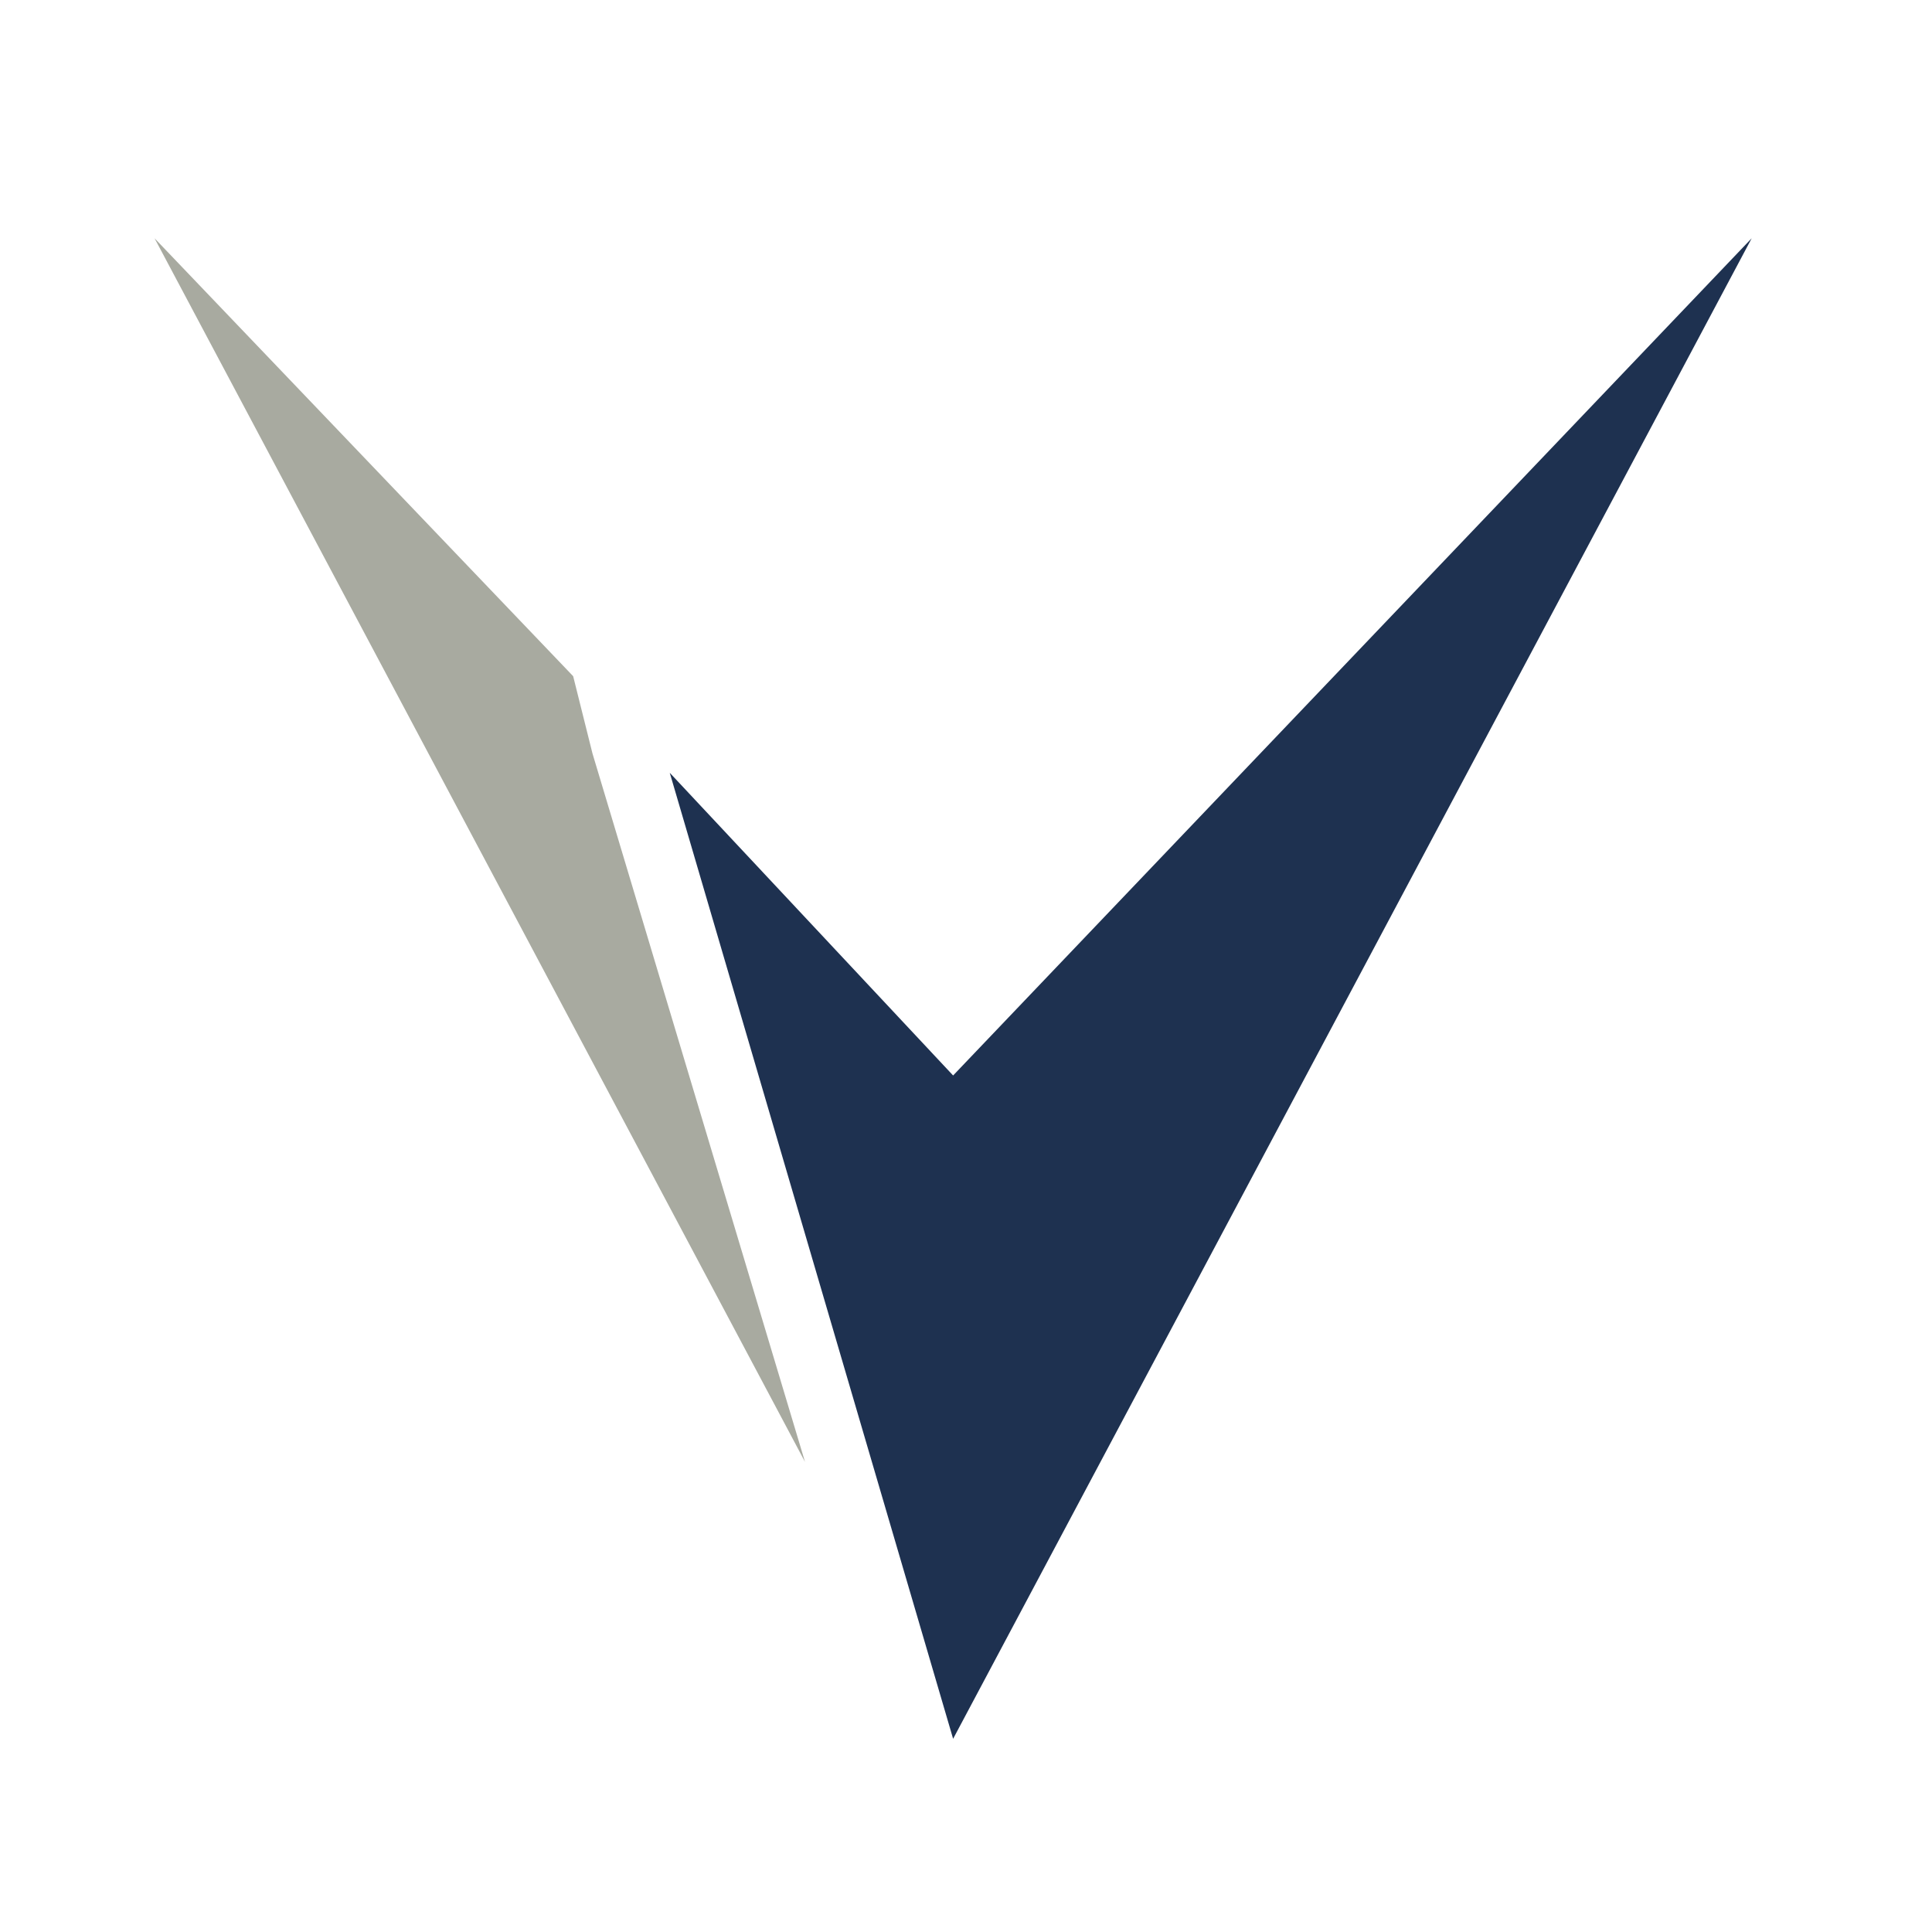 <?xml version="1.0" encoding="utf-8"?>
<!-- Generator: Adobe Illustrator 25.4.1, SVG Export Plug-In . SVG Version: 6.00 Build 0)  -->
<svg version="1.1" id="Ebene_1" xmlns="http://www.w3.org/2000/svg" xmlns:xlink="http://www.w3.org/1999/xlink" x="0px" y="0px"
	 viewBox="0 0 30 30" style="enable-background:new 0 0 30 30;" xml:space="preserve">
<style type="text/css">
	.st0{fill:#1E3150;}
	.st1{fill:#A8AAA0;}
</style>
<polygon class="st0" points="14.8,16.7 10.4,12 14.8,27 27.2,3.7 "/>
<polygon class="st1" points="2.4,3.7 12.5,22.7 9.2,11.7 8.9,10.5 "/>
</svg>
